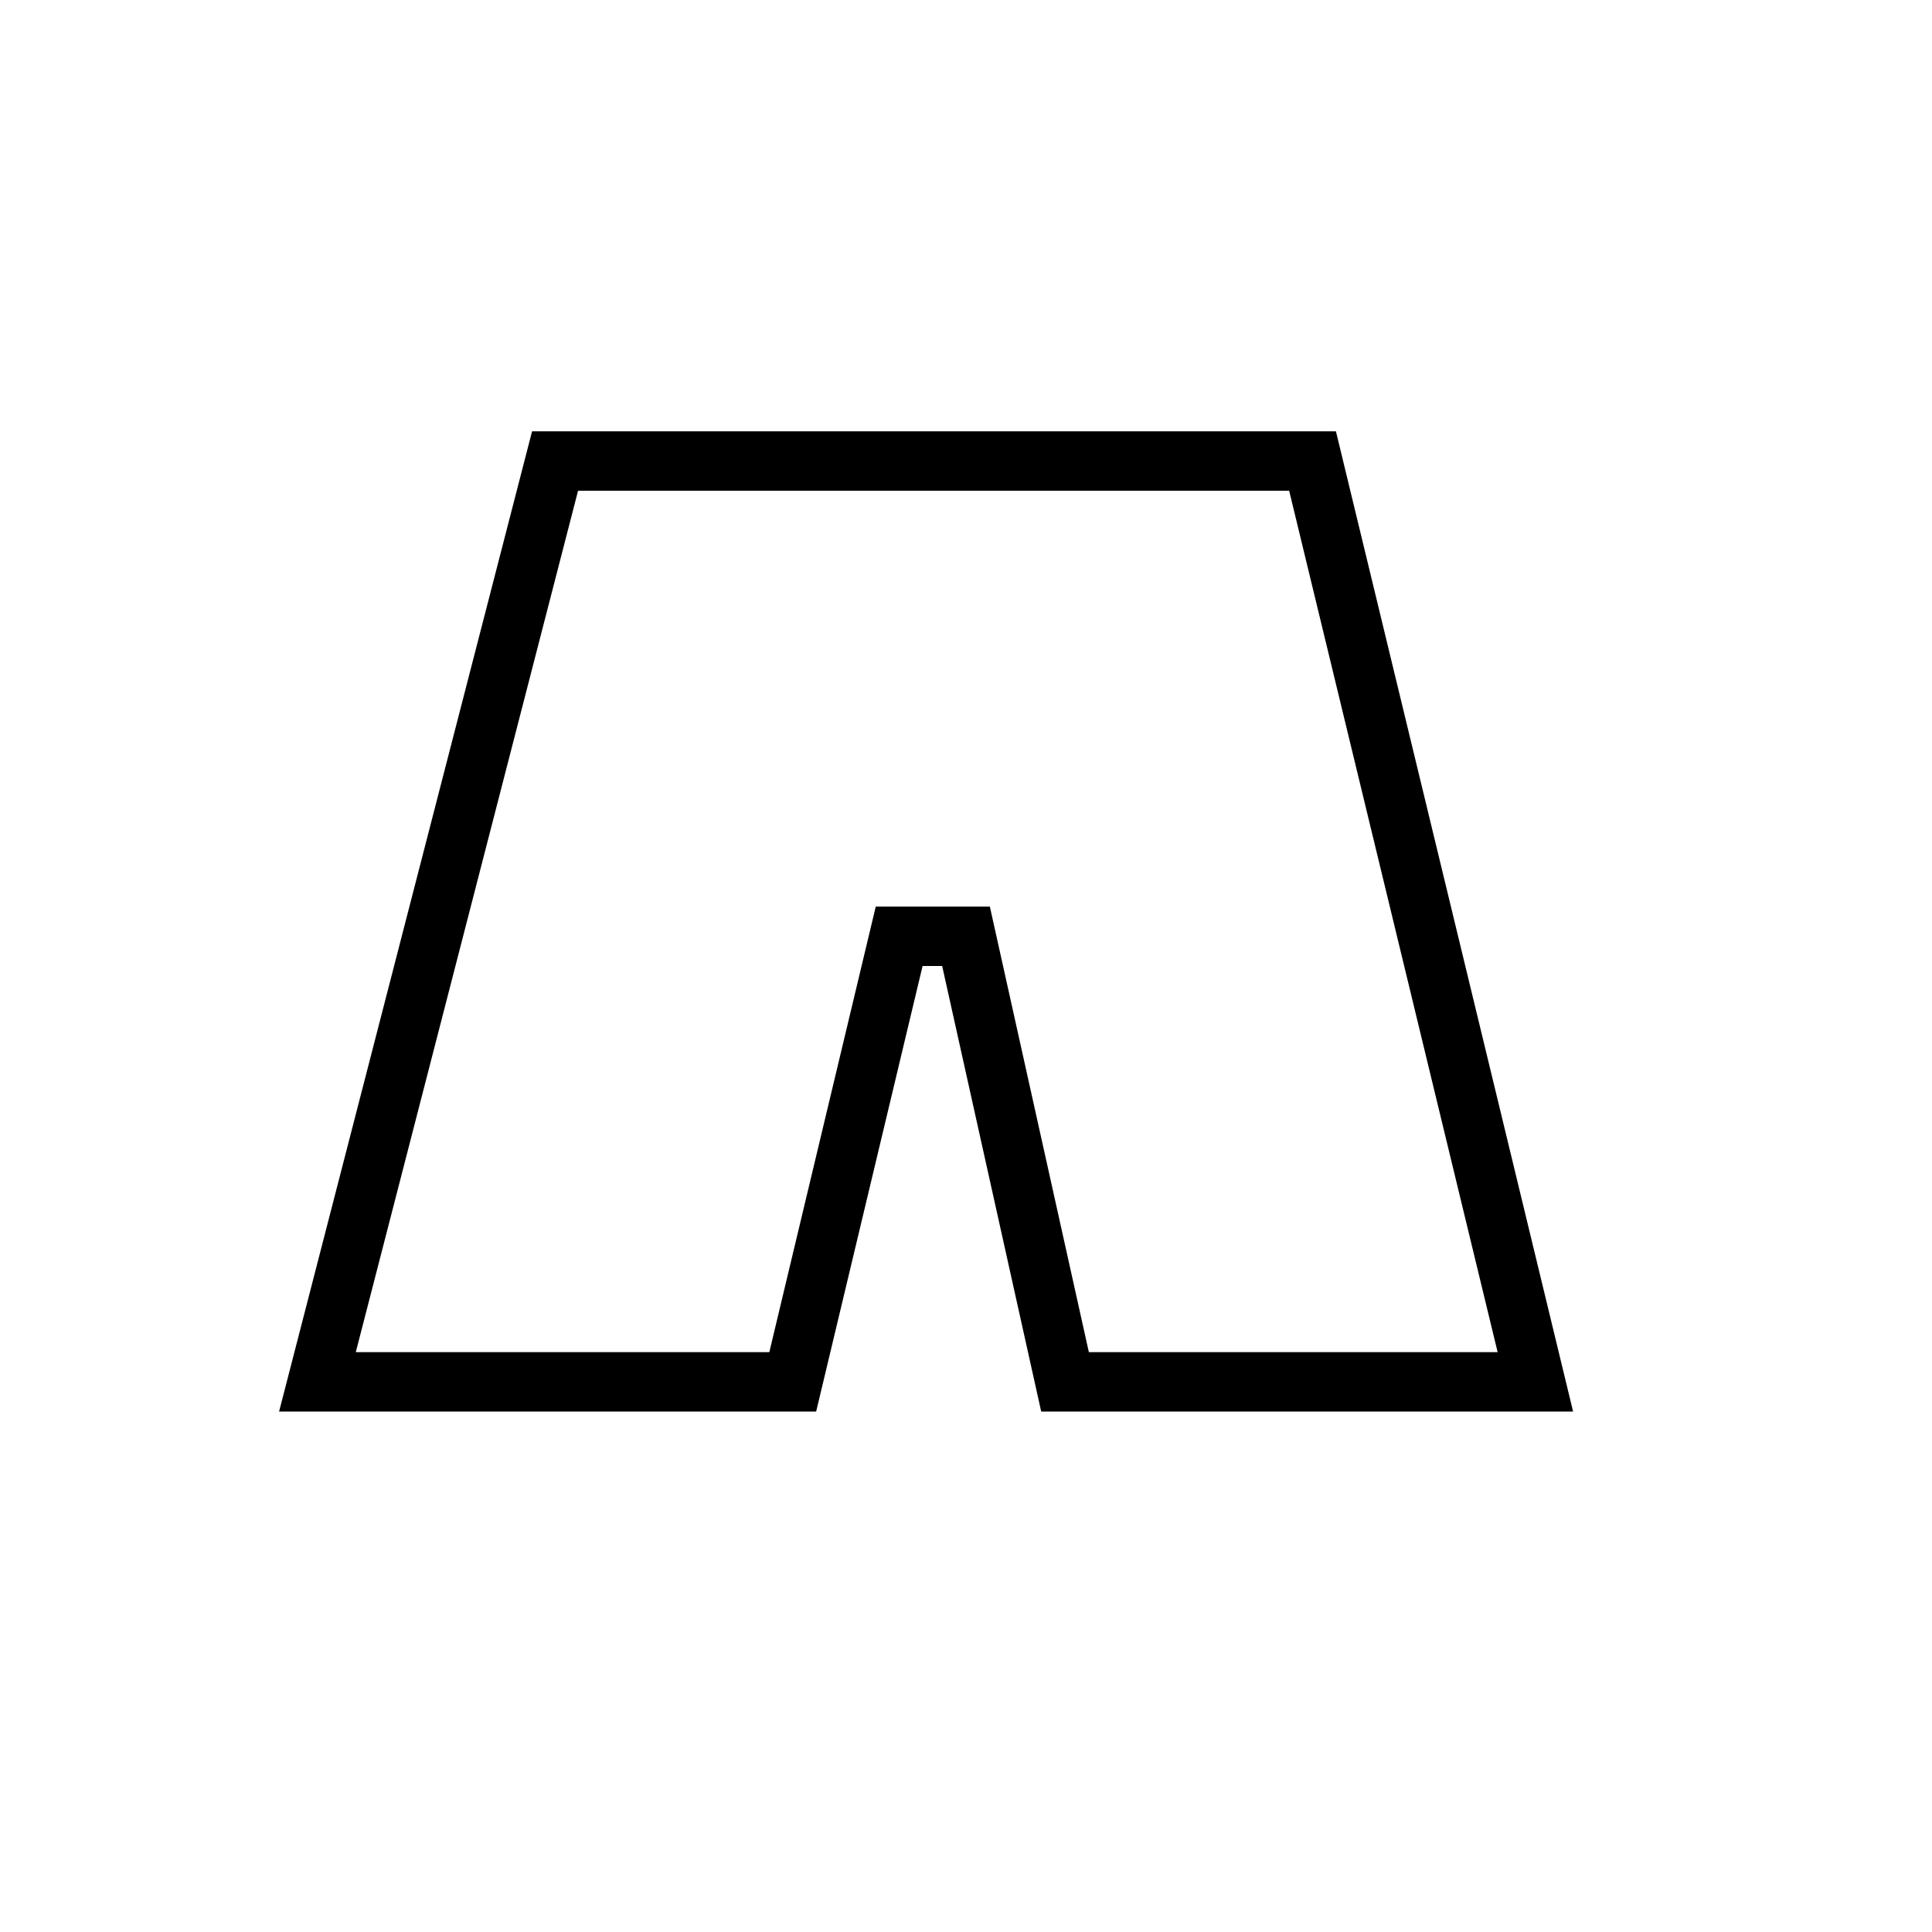 <?xml version="1.0" encoding="UTF-8"?>
<!-- Uploaded to: ICON Repo, www.iconrepo.com, Generator: ICON Repo Mixer Tools -->
<svg fill="#000000" width="800px" height="800px" version="1.1" viewBox="144 144 512 512" xmlns="http://www.w3.org/2000/svg">
 <path d="m560.89 518.08h-140.96l-26.246-118.08h-5.188l-28.207 118.08h-142.33l67.047-259.78h213.03zm-128.33-15.742h108.33l-55.246-228.29h-188.45l-58.906 228.29h109.59l28.207-118.08h30.238z"/>
</svg>